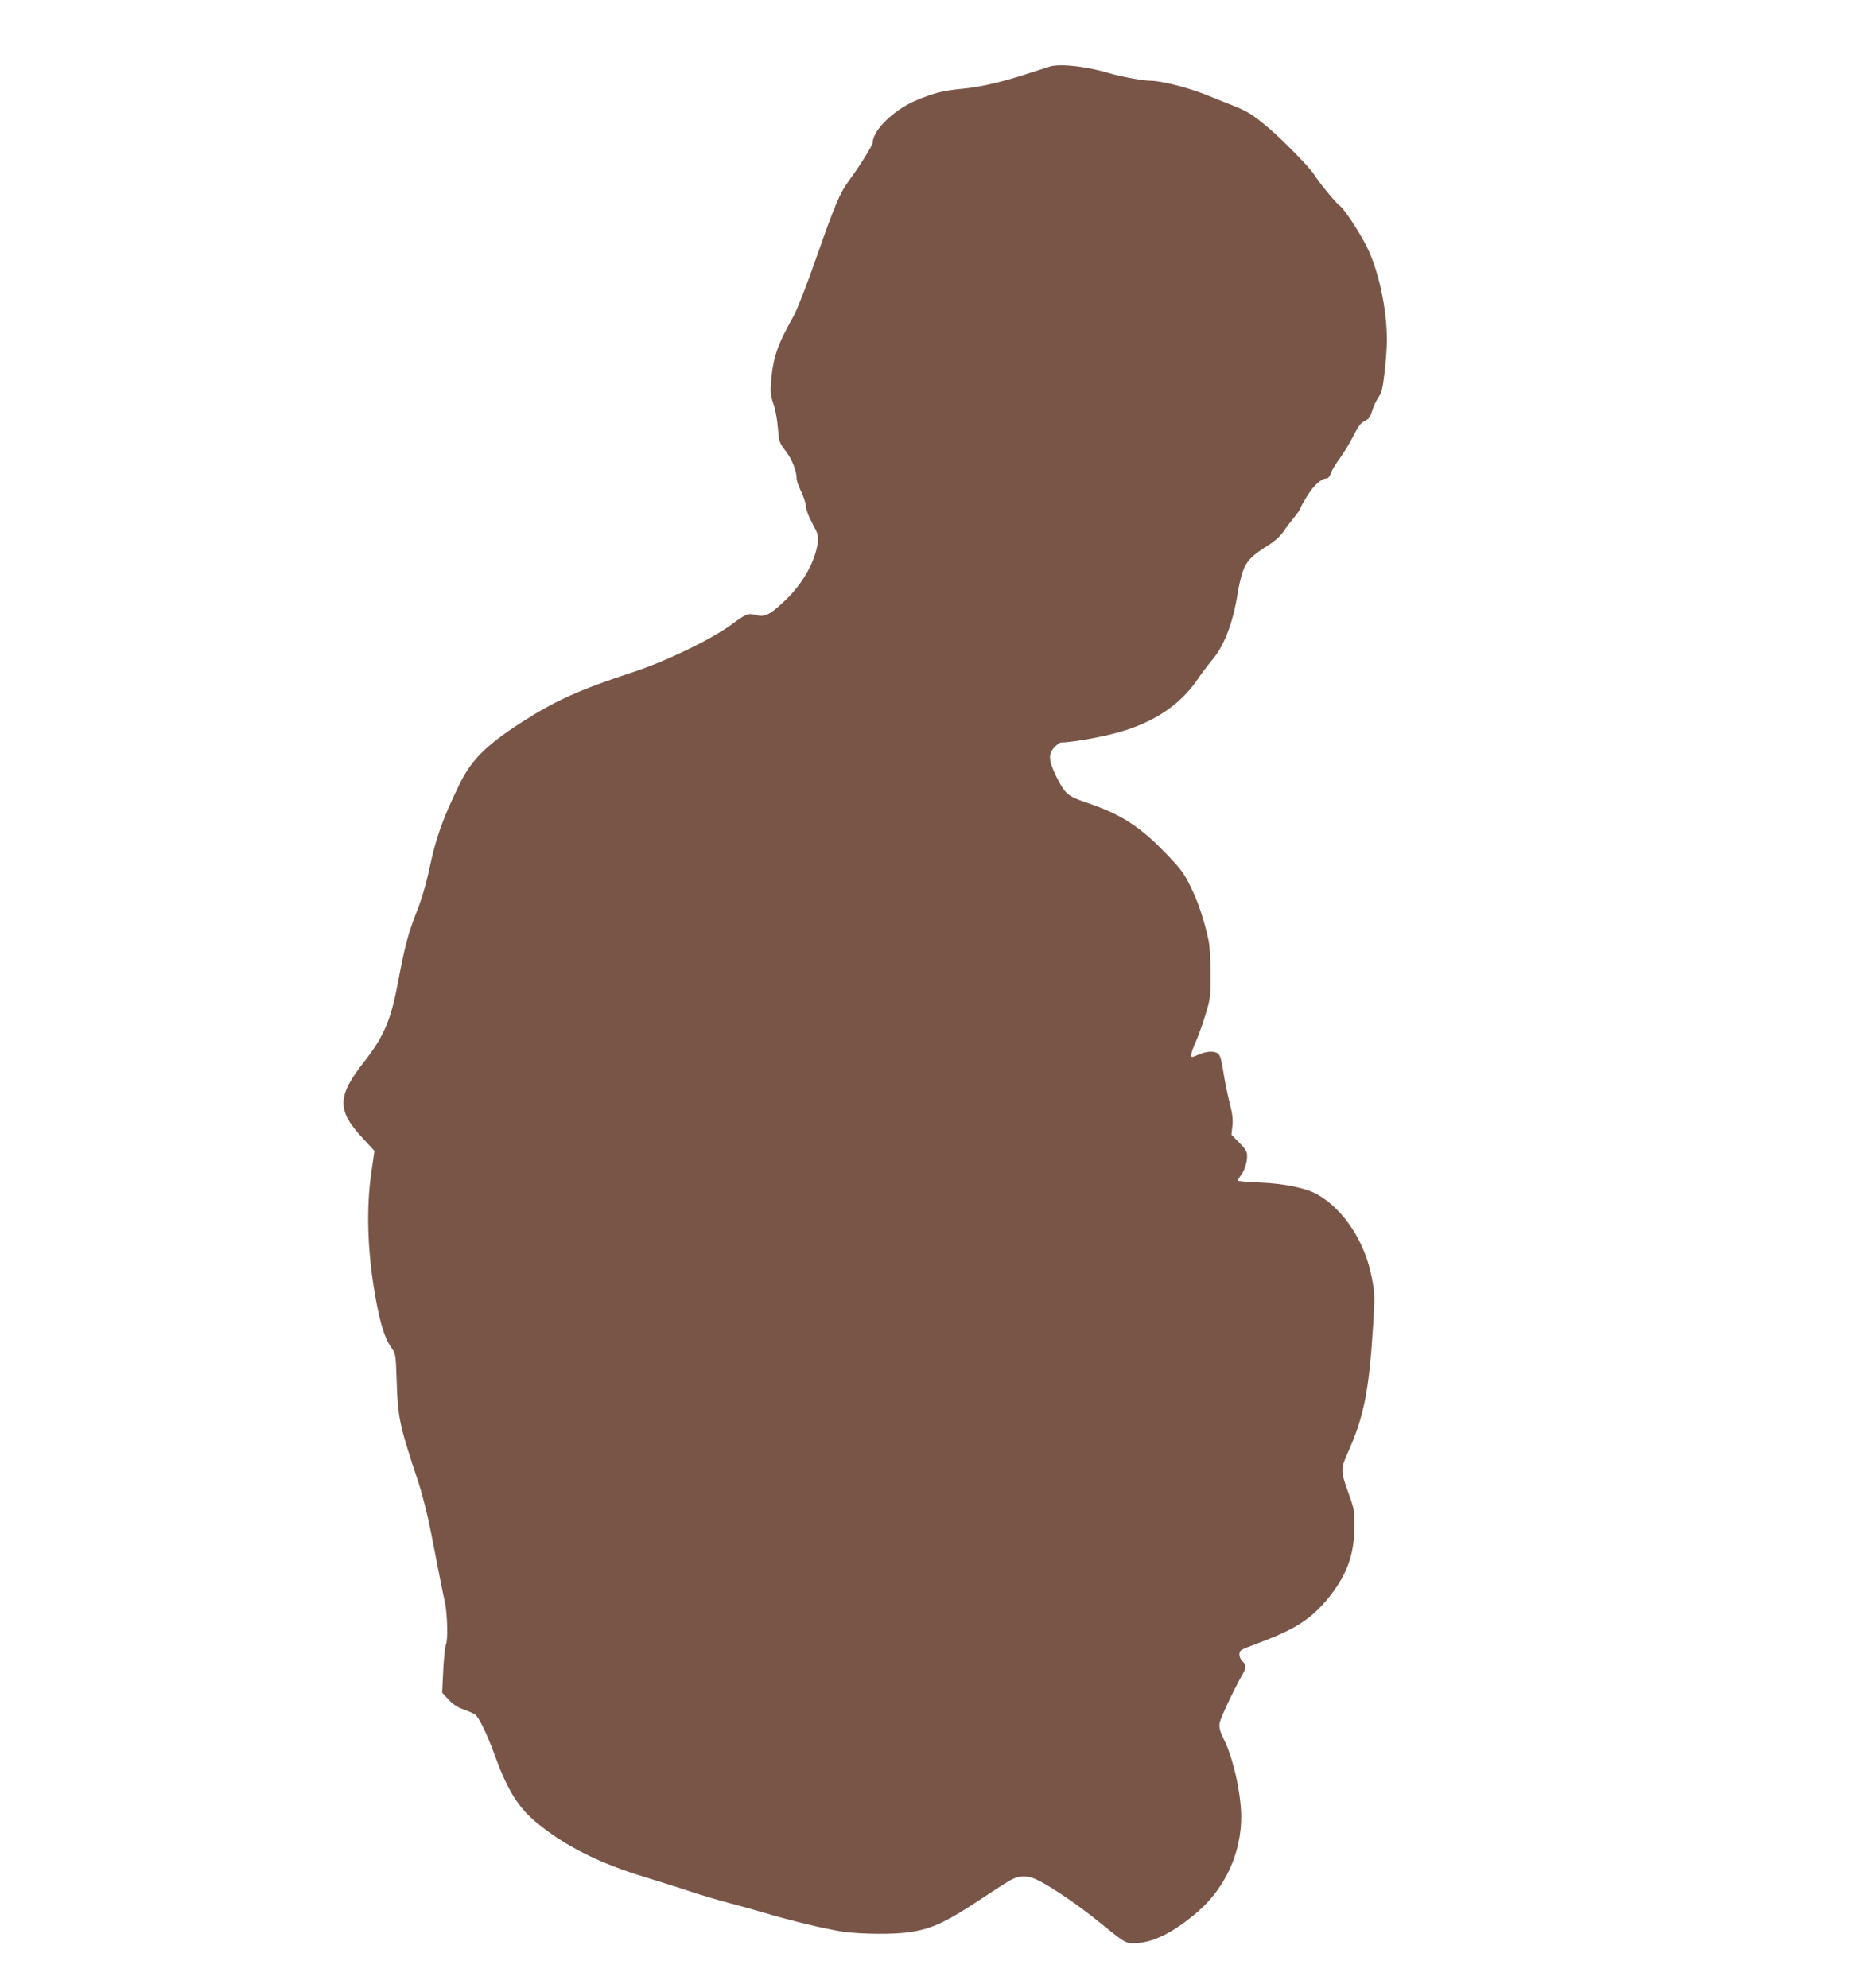 <?xml version="1.0" standalone="no"?>
<!DOCTYPE svg PUBLIC "-//W3C//DTD SVG 20010904//EN"
 "http://www.w3.org/TR/2001/REC-SVG-20010904/DTD/svg10.dtd">
<svg version="1.0" xmlns="http://www.w3.org/2000/svg"
 width="1206pt" height="1280pt" viewBox="0 0 1206 1280"
 preserveAspectRatio="xMidYMid meet">
<g transform="translate(0,1280) scale(0.1,-0.1)"
fill="#795548" stroke="none">
<path d="M6765 12373 c-11 -3 -67 -21 -123 -39 -180 -60 -313 -91 -433 -104
-138 -13 -189 -26 -307 -75 -143 -59 -281 -192 -282 -270 0 -19 -84 -154 -158
-254 -54 -74 -87 -152 -202 -479 -67 -192 -126 -343 -152 -390 -103 -184 -130
-262 -143 -417 -6 -68 -4 -90 15 -145 13 -36 25 -106 29 -157 7 -88 9 -93 51
-148 40 -52 70 -128 70 -180 0 -11 14 -49 30 -83 17 -35 30 -78 30 -95 0 -18
18 -65 41 -107 36 -66 40 -80 35 -120 -16 -121 -91 -258 -201 -366 -101 -99
-139 -119 -195 -104 -53 14 -65 10 -159 -60 -130 -96 -424 -238 -641 -309
-333 -109 -498 -183 -710 -320 -229 -147 -327 -245 -402 -401 -111 -229 -148
-334 -193 -541 -21 -100 -51 -201 -84 -284 -54 -138 -73 -209 -121 -461 -43
-231 -90 -340 -216 -500 -175 -224 -176 -312 -6 -494 l73 -79 -22 -153 c-30
-218 -23 -477 20 -739 34 -205 64 -307 109 -372 30 -42 30 -44 36 -212 7 -240
18 -291 136 -645 28 -85 63 -222 84 -330 66 -338 75 -385 91 -455 16 -78 20
-247 6 -274 -5 -9 -13 -83 -17 -163 l-7 -145 41 -44 c27 -30 57 -50 94 -63 29
-10 63 -25 75 -32 25 -16 76 -119 127 -259 85 -233 154 -344 279 -445 181
-147 401 -257 689 -344 117 -36 254 -79 303 -96 50 -17 158 -49 240 -71 83
-22 186 -51 230 -64 156 -47 401 -106 500 -120 118 -17 327 -19 428 -4 150 22
239 64 487 229 63 42 136 89 161 103 63 37 120 36 192 -2 97 -51 257 -161 385
-265 161 -131 169 -136 222 -136 120 0 260 70 418 208 174 153 276 380 274
612 -2 148 -51 368 -109 487 -29 59 -34 80 -30 111 6 33 93 218 147 312 25 44
25 62 0 85 -22 20 -27 60 -7 72 13 8 29 15 142 58 206 78 306 144 408 265 127
153 178 288 178 477 1 92 -2 110 -36 205 -54 148 -54 160 -7 265 104 233 137
397 163 816 12 188 12 204 -8 310 -42 228 -178 438 -348 536 -72 42 -216 72
-372 78 -79 3 -143 9 -143 13 0 4 8 18 18 31 25 32 42 84 42 127 0 28 -9 44
-51 86 l-50 51 6 55 c5 43 1 79 -19 156 -14 55 -32 145 -40 200 -11 69 -20
102 -33 111 -25 19 -75 16 -127 -7 -45 -19 -46 -19 -46 -1 0 11 13 49 30 85
16 37 44 115 62 174 31 101 33 116 33 262 0 90 -6 180 -13 215 -29 134 -66
245 -114 343 -45 92 -63 116 -164 221 -166 172 -289 251 -511 325 -120 41
-137 56 -194 172 -48 100 -50 140 -10 183 16 17 35 31 43 31 54 0 207 25 314
51 258 61 445 179 564 354 26 39 68 94 93 124 80 93 137 242 167 437 6 38 20
97 31 131 23 69 59 107 167 174 38 23 75 57 95 85 17 26 49 68 70 93 20 25 37
49 37 53 0 4 20 41 45 82 44 72 93 116 128 116 9 0 20 15 26 33 6 19 33 62 59
98 26 35 65 100 87 144 31 62 47 83 73 95 25 12 35 25 47 65 8 27 26 66 40 86
21 29 28 58 40 160 8 68 15 162 15 209 0 203 -53 447 -129 601 -50 99 -147
246 -175 265 -22 14 -135 151 -168 205 -29 45 -210 229 -299 303 -96 80 -128
99 -214 134 -33 13 -114 45 -180 72 -115 46 -288 90 -357 90 -44 0 -188 26
-252 45 -152 46 -318 66 -391 48z"/>
</g>
</svg>
